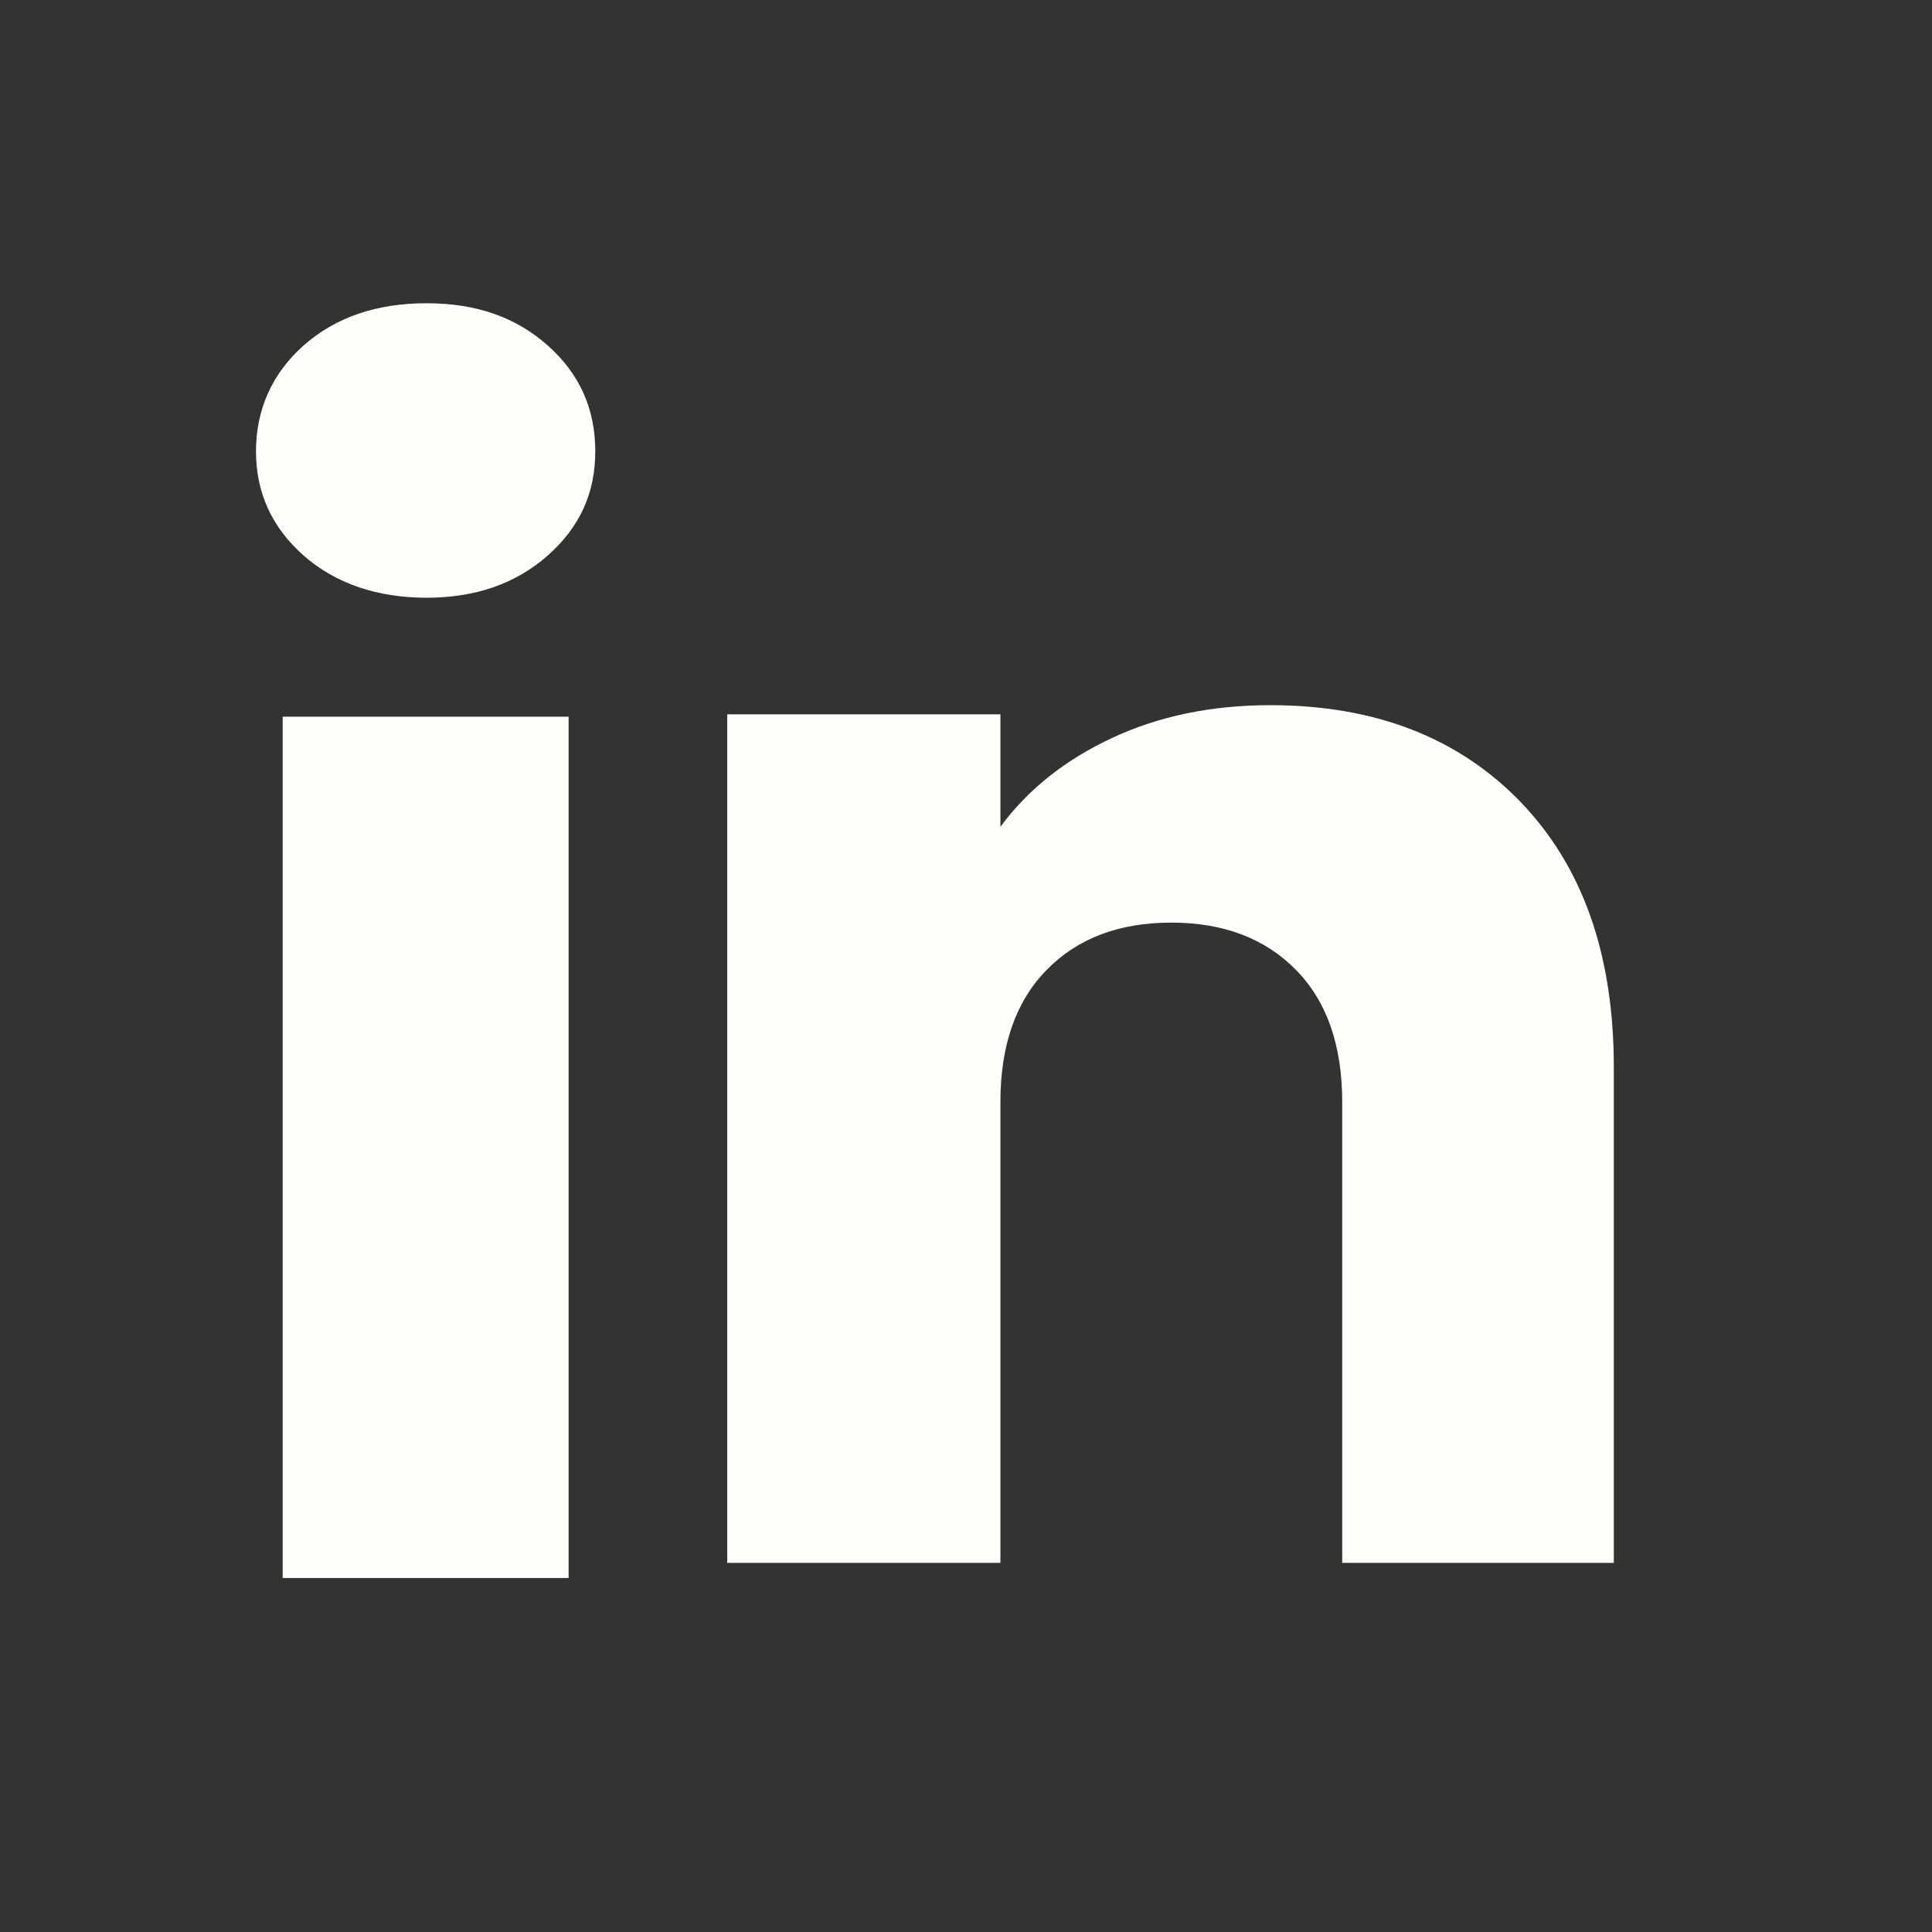 <svg width="26" height="26" viewBox="0 0 26 26" fill="none" xmlns="http://www.w3.org/2000/svg">
<rect x="0" y="0" width="26" height="26" fill="#333333" stroke="none"/>
<path d="M4.086 7.476C3.658 7.098 3.445 6.63 3.445 6.073C3.445 5.516 3.659 5.028 4.086 4.649C4.514 4.271 5.065 4.081 5.74 4.081C6.415 4.081 6.944 4.271 7.371 4.649C7.798 5.027 8.011 5.502 8.011 6.073C8.011 6.644 7.797 7.098 7.371 7.476C6.943 7.854 6.4 8.044 5.74 8.044C5.08 8.044 4.514 7.854 4.086 7.476ZM7.652 9.645V21.236H3.804V9.645H7.652Z" fill="#FEFFFC"/>
<path d="M20.46 10.79C21.299 11.657 21.718 12.846 21.718 14.361V21.032H18.063V14.831C18.063 14.067 17.855 13.473 17.439 13.051C17.024 12.629 16.464 12.416 15.763 12.416C15.062 12.416 14.502 12.627 14.087 13.051C13.671 13.473 13.463 14.067 13.463 14.831V21.032H9.787V9.613H13.463V11.127C13.835 10.622 14.337 10.224 14.968 9.93C15.598 9.636 16.307 9.49 17.096 9.49C18.5 9.49 19.622 9.924 20.46 10.789V10.79Z" fill="#FEFFFC"/>
</svg>
